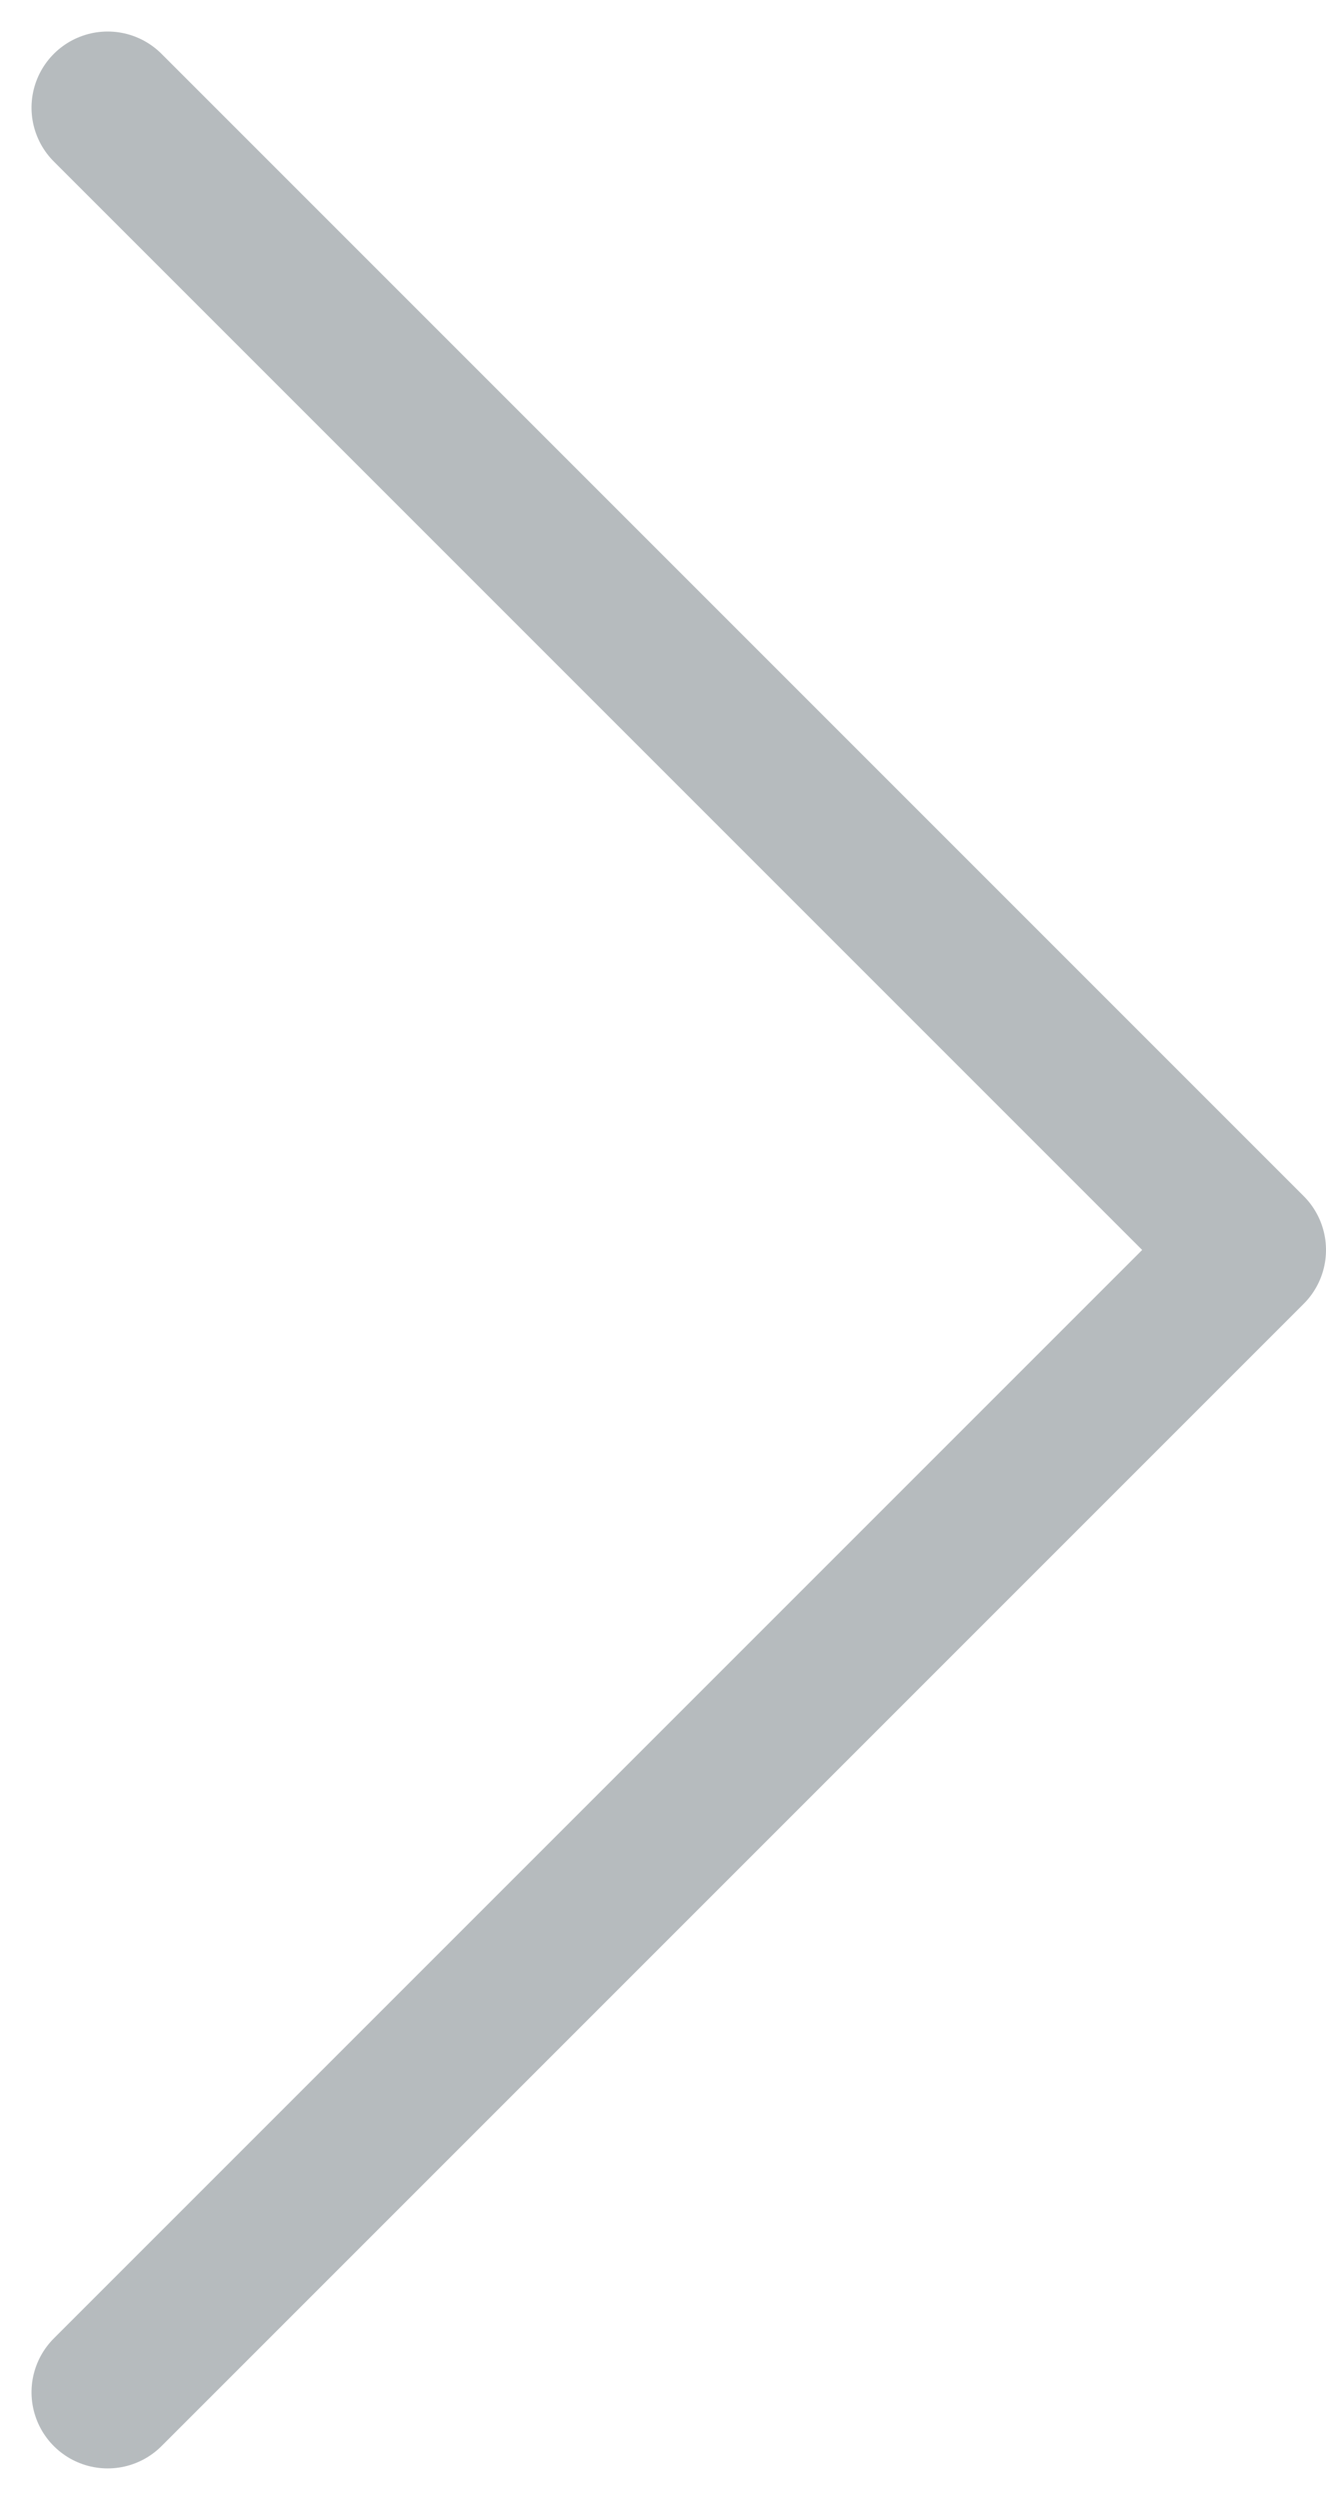 <svg xmlns="http://www.w3.org/2000/svg" width="17.414" height="32.829" viewBox="0 0 17.414 32.829">
  <path id="Icon_feather-chevron-down" data-name="Icon feather-chevron-down" d="M9,13.5l15,15,15-15" transform="translate(-12.086 40.414) rotate(-90)" fill="none" stroke="#b6bbbe" stroke-linecap="round" stroke-linejoin="round" stroke-width="2"/>
</svg>
